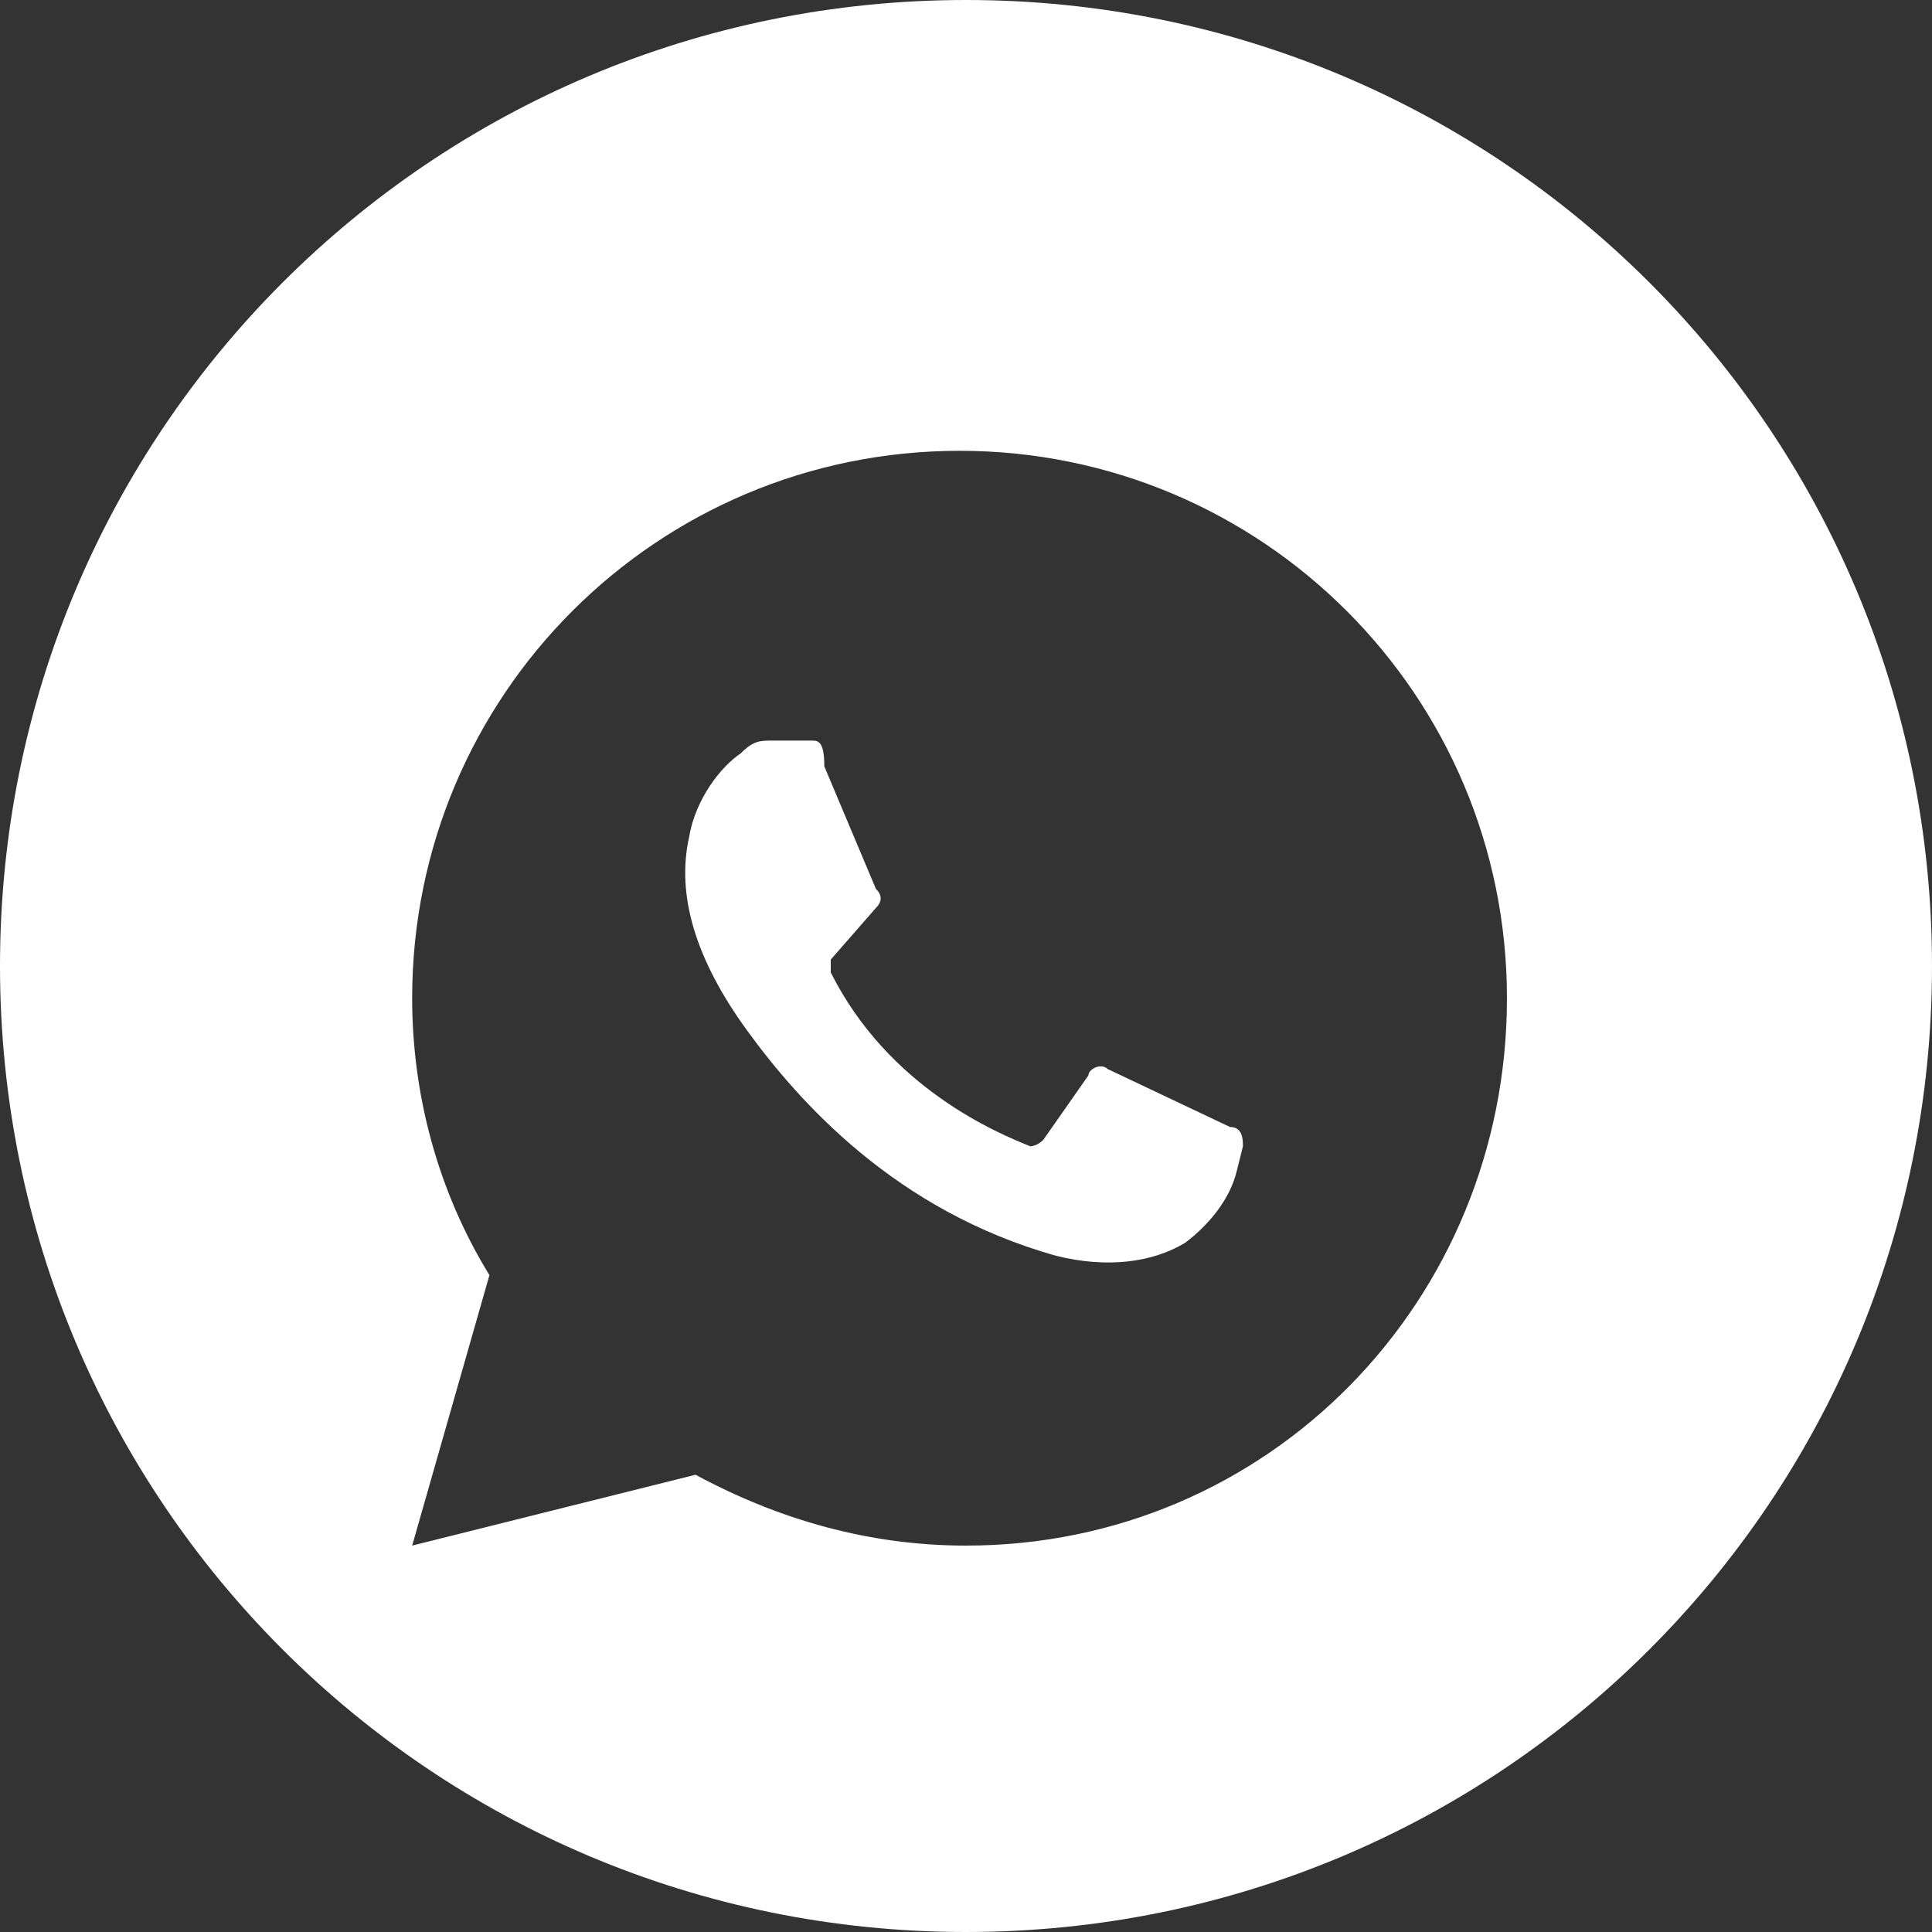 <?xml version="1.0" encoding="utf-8"?>
<!-- Generator: Adobe Illustrator 26.3.1, SVG Export Plug-In . SVG Version: 6.00 Build 0)  -->
<svg version="1.1" id="Layer_1" xmlns="http://www.w3.org/2000/svg" xmlns:xlink="http://www.w3.org/1999/xlink" x="0px" y="0px"
	 viewBox="0 0 30 30" style="enable-background:new 0 0 30 30;" xml:space="preserve">
<rect x="0" y="0" width="30" height="30" fill="#333333" stroke="none"/>
<style type="text/css">
	.st0{fill:#FFFFFF;}
</style>
<path class="st0" d="M15,0C6.7,0,0,6.7,0,15s6.7,15,15,15s15-6.7,15-15S23.3,0,15,0z M15,24c-1.5,0-2.9-0.4-4.2-1.1L6.4,24l1.2-4.2
	c-0.8-1.3-1.2-2.8-1.2-4.3c0-4.7,3.8-8.5,8.5-8.5c4.7,0,8.5,3.8,8.5,8.5S19.7,24,15,24z"/>
<path class="st0" d="M19.3,17.8l-0.1,0.4c-0.1,0.4-0.4,0.8-0.8,1.1c-0.5,0.3-1.2,0.4-2,0.2c-2.5-0.7-4-2.4-4.8-3.5
	c-0.8-1.1-1.1-2.1-0.9-3c0.1-0.6,0.5-1.1,0.8-1.3c0.2-0.2,0.3-0.2,0.5-0.2h0.6c0.1,0,0.2,0,0.2,0.4l0.8,1.9c0.1,0.1,0.1,0.2,0,0.3
	l-0.7,0.8c0,0,0,0.1,0,0.2c0.9,1.8,2.6,2.5,3.1,2.7c0,0,0.1,0,0.2-0.1l0.7-1c0-0.1,0.2-0.2,0.3-0.1l1.9,0.9
	C19.3,17.5,19.3,17.7,19.3,17.8z"/>
</svg>
